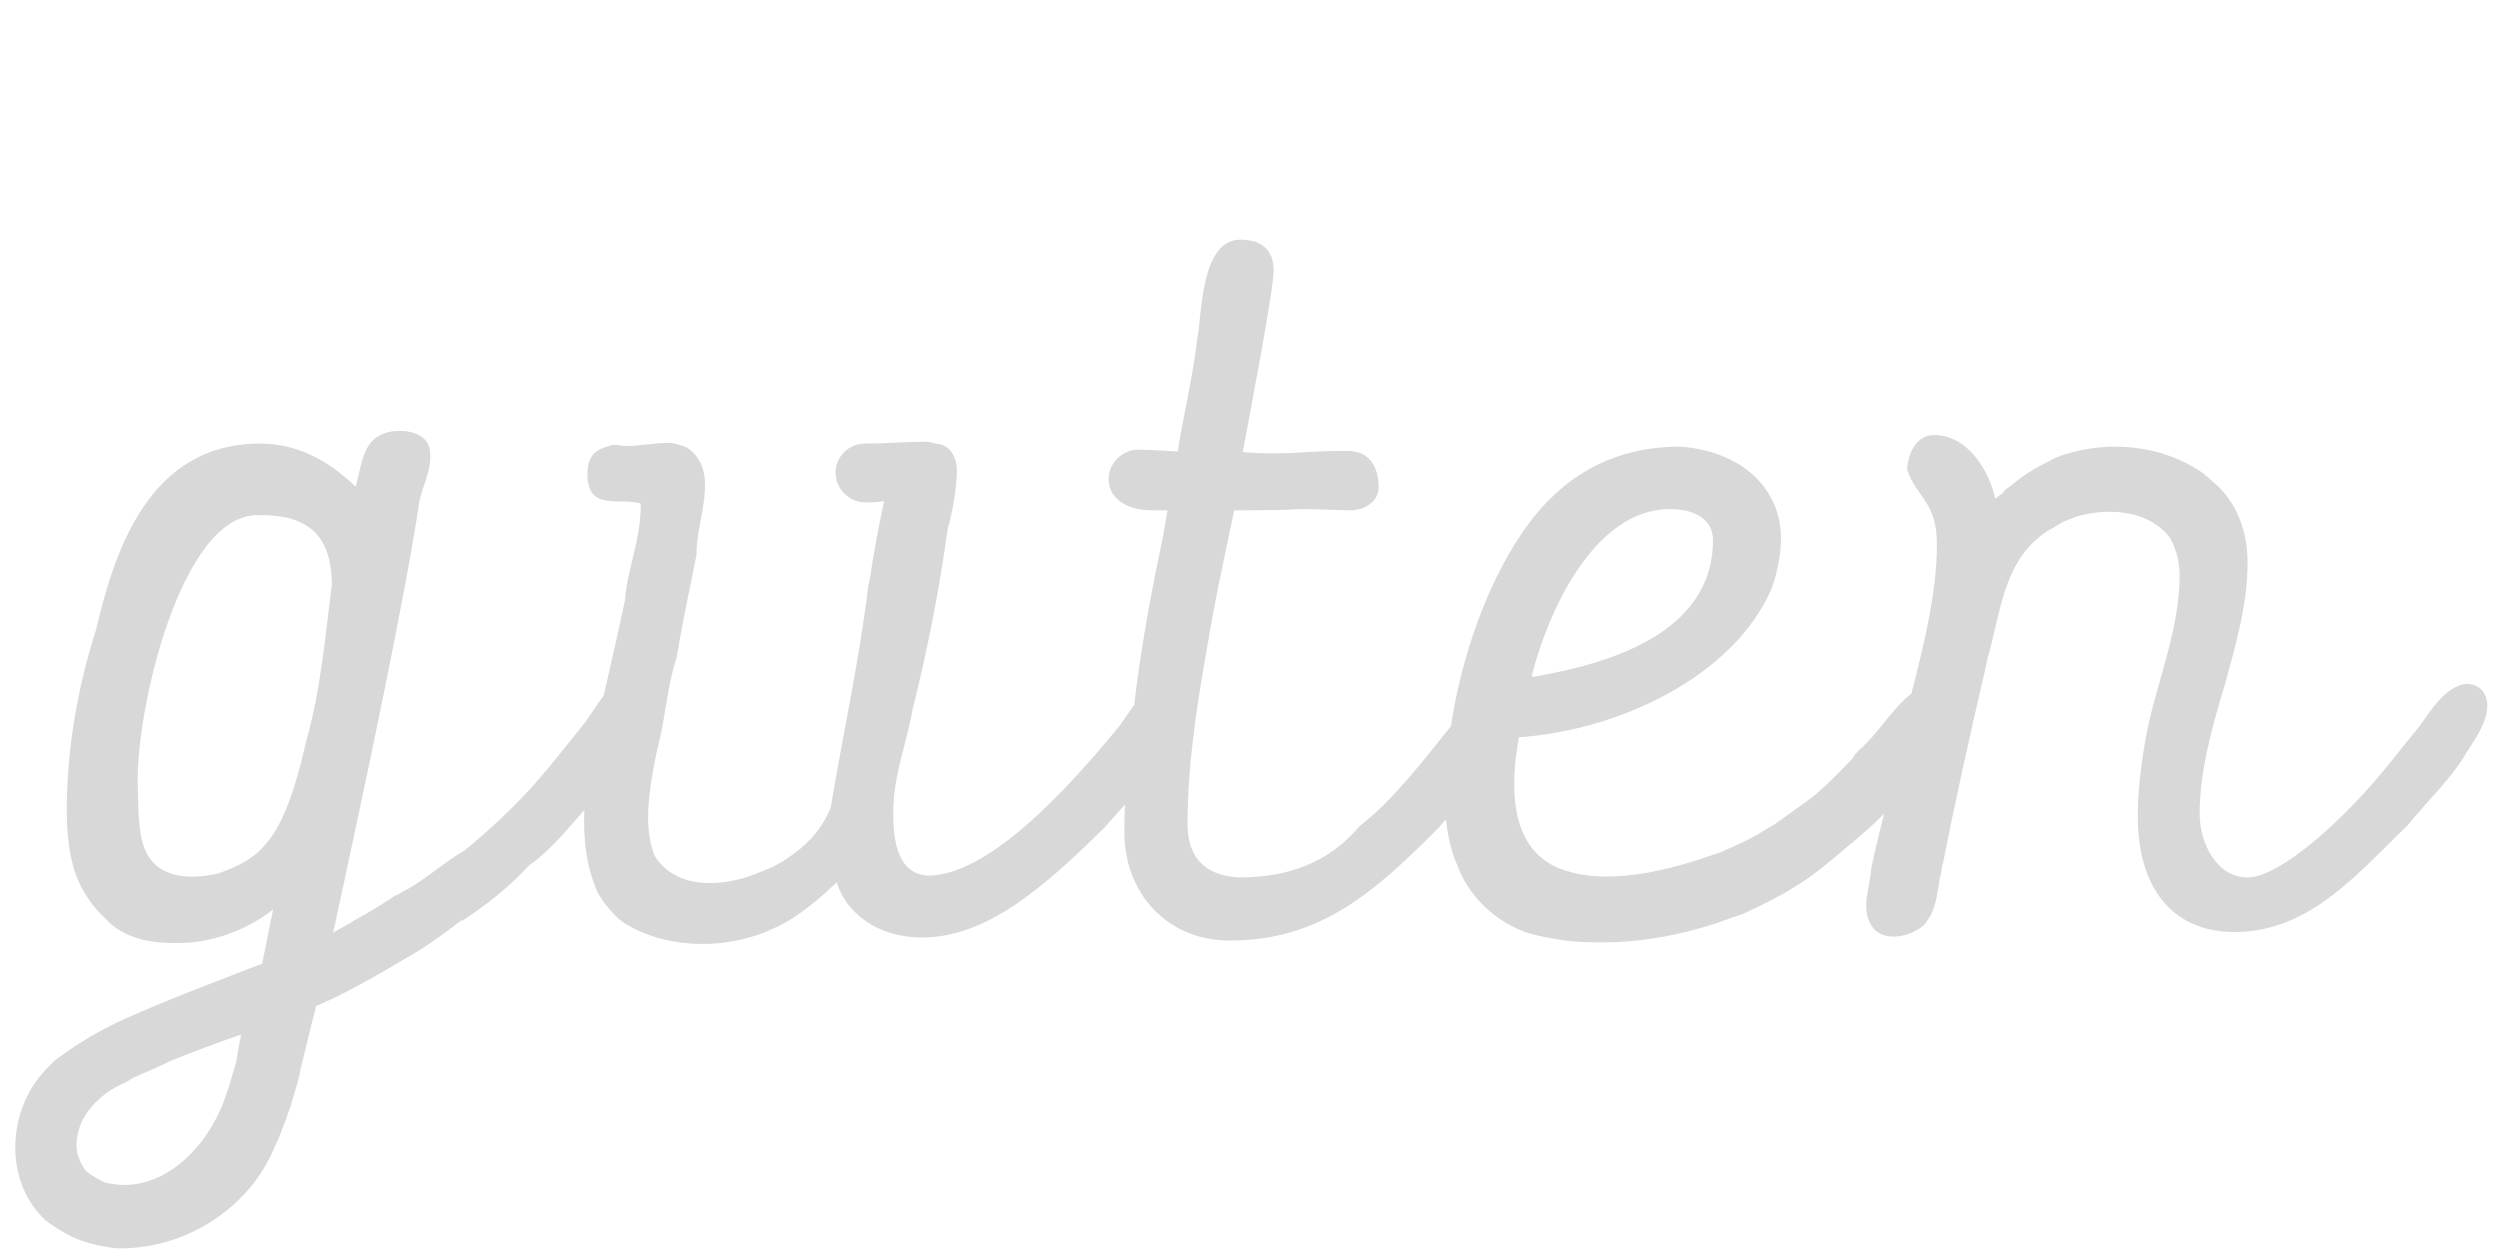 <?xml version="1.0" encoding="utf-8"?>
<!-- Generator: Adobe Illustrator 21.1.0, SVG Export Plug-In . SVG Version: 6.00 Build 0)  -->
<svg version="1.1" id="Ebene_1" xmlns="http://www.w3.org/2000/svg" xmlns:xlink="http://www.w3.org/1999/xlink" x="0px" y="0px"
	 viewBox="0 0 412 207" style="enable-background:new 0 0 412 207;" xml:space="preserve">
<style type="text/css">
	.st0{fill:#D8D8D8;}
</style>
<path class="st0" d="M406.3,112.7c-3.5,0.5-6,4.9-7.5,6.9l-5.5,6.8c-6.6,8.2-17.4,18.2-22.9,18.2c-5.2,0-7.9-5.8-7.9-10.5
	c0-6.9,2-14.2,4.2-21.4c1.8-6.6,3.7-13.2,3.7-19.9c0-4.8-1.4-8.5-3.7-11.4l-1.1-1.2l-2.5-2.2c-6.6-4.6-15.2-5.5-22.9-3.1
	c-0.9,0.3-1.7,0.6-2.5,1.1c-2.3,1.1-4.5,2.5-6.5,4.2c-0.5,0.3-0.9,0.6-1.2,1.1l-1.2,0.9c-0.9-4.5-4.5-10.5-10-10.5
	c-3.8,0-4.5,4.6-4.5,5.7c1.5,4.6,4.9,5.2,4.9,12.3c0,7.9-2.1,16.4-4.2,24.6c-3.1,2.4-5.5,6.6-8.5,9.2c-0.5,0.5-0.9,0.9-1.2,1.5
	c-2.2,2.3-4.3,4.5-6.8,6.5l-1.5,1.1l-4.5,3.2l-1.5,0.9c-1.7,1.1-3.5,2-5.5,2.9c-0.6,0.2-1.2,0.5-1.8,0.8c-5.2,1.8-17.5,6.2-26.5,2.8
	c-7.5-2.9-8.2-11.2-7.4-18.3l0.5-3.4c16.3-1.1,35.4-9.9,41.7-24.6c0.9-2.6,1.5-5.5,1.5-8.2c0-8-6.2-14.3-16.6-15.1
	c-8.8,0-18.3,3.1-25.7,13.7c-6.2,8.8-10.4,21.2-12.1,32.4c-4.1,5.1-9.6,12.3-15,16.4c-5.2,6.2-12,8.5-19.9,8.5
	c-6-0.3-8.5-3.7-8.5-8.8c0-9.2,1.4-18.8,3.1-28.3c1.5-9.1,2.8-14.8,4.6-23.4c0,0,0,0,1.4,0c8.9,0,7.2-0.2,10.3-0.2
	c2.6,0,5.1,0.2,7.5,0.2c2.2,0,4.6-1.4,4.6-3.8c0-2.5-0.9-6-5.2-6c-7.4,0-10.2,0.8-17.2,0.2c0.6-3.2,5.1-26.6,5.1-29.9
	c0-2.6-1.2-5.1-5.5-5.1c-6.6,0-6.3,12.6-7.1,16.3c-0.5,5.2-2.5,13.7-3.2,18.6c-3.4-0.2-5.7-0.3-6.5-0.3c-2.6,0-4.9,2.2-4.9,4.8
	c0,3.8,3.8,5.2,7.1,5.2h2.6c-0.6,3.5-0.6,3.8-1.4,7.5c-1.6,7.7-3.1,16.2-4.1,24.6c-0.9,1.2-1.7,2.4-2.3,3.3
	c-9.4,11.5-22,24.8-31.7,24.8c-5.2-0.3-5.7-6.3-5.7-10.3c0-6.2,2.2-11.4,3.2-17.1c2.5-10,4.5-20.3,5.8-29.9c0.6-1.8,1.5-6.5,1.5-9.4
	c0-2.3-1.2-4.5-3.7-4.5c-0.5-0.2-0.9-0.3-1.5-0.3c-3.5,0-6.3,0.3-9.9,0.3c-2.8,0-4.9,2.2-4.9,4.8c0,2.6,2.2,4.9,4.9,4.9
	c1.2,0,1.7,0,3.1-0.2c-0.9,4.2-1.7,8.3-2.3,12.5l-0.3,1.4c-1.5,12.5-4.2,24.5-6.2,36.6c-1.5,3.7-4.2,6.5-7.4,8.5
	c-0.6,0.5-1.4,0.8-2,1.2c-0.8,0.3-1.4,0.6-2.2,0.9c-5.7,2.5-13.9,3.2-17.5-2.8c-0.2-0.5-0.3-1.1-0.5-1.7c-0.3-1.2-0.5-2.8-0.5-4.6
	c0-3.8,1.1-9.5,1.8-12.3c1.1-4.3,1.4-9.5,2.9-13.9c0.8-4.8,1.8-9.7,2.8-14.5c0.2-0.9,0.3-1.7,0.5-2.5c-0.2-5.7,4.2-13.9-1.7-17.7
	c-0.5-0.2-0.9-0.3-1.5-0.5c-0.6-0.2-1.2-0.2-1.8-0.2c-2,0-4.3,0.5-6.5,0.5c-1.2,0-1.1-0.2-2.3-0.2c-1.8,0.6-4.2,0.9-4.2,4.8
	c0,6.3,5.4,3.8,8.8,4.9c0,6.3-2.3,10.9-2.6,15.9c-1.1,5.2-2.3,10.4-3.5,15.7c-1.4,1.9-2.6,3.9-3.5,5l-5.5,6.8
	c-4,4.9-8.5,9.2-12.9,12.9c-0.3,0.3-0.8,0.6-1.1,0.9c-3.5,2-6.5,4.9-10.2,6.8c-0.5,0.3-0.8,0.5-1.2,0.6c-0.5,0.3-0.8,0.6-1.2,0.8
	c-1.7,1.1-3.5,2.2-5.2,3.1c-1.2,0.8-2.5,1.4-3.8,2.2c5.4-24.8,12-56,14.2-71c0.5-2.6,2-5.1,1.8-7.9c0-2.9-2.8-3.8-5.1-3.8
	c-6.2,0.2-6,5.2-7.2,9.2c-4.8-4.6-10-7.2-16.2-7.1C24.9,73.4,19,90,15.8,103.9c-3.1,9.6-4.8,20-4.8,29.6c0,4.8,0.6,9.7,2.8,13.4
	c1.5,2.6,2.6,3.5,4.5,5.4c3.1,2.6,7.2,3.2,11.2,3.1c4.5,0,10.3-1.5,15.5-5.5c0,0-0.8,4-1.8,8.9c-7.2,2.8-15.5,5.9-22.6,9.1
	c-3.1,1.4-6.2,3.1-9.1,5.1c-0.5,0.3-1.1,0.8-1.7,1.2c-0.8,0.5-1.4,1.2-2,1.8c-6.6,6.6-7.4,18.6-0.2,25.2c0.8,0.6,1.7,1.2,2.6,1.7
	c1.7,1.1,3.7,1.8,5.8,2.3c0.9,0.2,1.8,0.3,2.8,0.5c11.1,0.5,22.3-6.3,26.5-16.8c0.5-0.9,0.8-1.7,1.1-2.6c1.1-2.5,1.8-5.1,2.5-7.4
	c0.2-0.9,0.5-1.7,0.6-2.6c0.9-3.5,1.7-7.1,2.6-10.5c1.1-0.5,2-0.9,3.1-1.4c4-2,7.9-4.2,11.7-6.5c3.2-1.8,6.3-4,9.2-6.3
	c0,0,0,0,0,0.2c4-2.6,7.9-5.7,11.1-9.2c2.3-1.5,5.1-4.5,6.9-6.6c0.7-0.8,1.5-1.7,2.2-2.5c-0.2,4.7,0.3,9.3,2.2,13.6
	c0.5,0.8,0.9,1.5,1.5,2.2c0.6,0.8,1.2,1.4,2,2.2c0.5,0.3,0.8,0.6,1.2,0.8c7.1,4.3,17.1,4.2,24.5,0.6c0.8-0.3,1.5-0.8,2.3-1.2
	c2.8-1.7,5.5-4,7.9-6.3c1.4,4.8,6.5,9.1,14,9.1c10.6,0,19.9-8,30.3-18.3c1-1.2,2.1-2.4,3.2-3.6c-0.1,1.6-0.1,3.2-0.1,4.7
	c0,9.4,6.6,17.7,17.4,17.7c14.9,0,23.9-8,34.6-18.8c0.3-0.4,0.6-0.8,1-1.1c0.3,2.6,0.8,5.2,2,7.8c0.2,0.6,0.5,1.2,0.8,1.8
	c2.2,4.2,5.9,7.2,10.2,8.9l2.2,0.6c4.2,0.9,6.3,1.1,10.6,1.1c6.5,0,12.8-1.2,18.9-3.2l2.5-0.9l1.8-0.6c2.3-1.1,4.6-2.2,6.9-3.5
	l1.8-1.1c2.5-1.5,4.6-3.2,8.6-6.6c2-1.6,4-3.4,5.9-5.3c-0.6,2.3-1.1,4.5-1.6,6.6l-0.5,2.3c-0.2,3.2-1.8,6.6,0,9.5
	c1.7,2.9,6.3,2,8.6,0c0.5-0.5,0.8-1.1,1.2-1.7c0.9-1.8,1.2-4.2,1.5-6.2c0.3-0.8,0.2-1.5,0.5-2.3c2-10.2,4.3-20.5,6.9-31.7l0.5-2.3
	c2-6.9,2.5-15.1,8.6-19.9c0.6-0.5,1.2-0.9,1.8-1.2l2-1.2l2.3-0.9c4.9-1.4,11.2-1.1,14.8,2.9c0.5,0.6,0.8,1.1,1.1,1.8l0.5,1.4
	c0.3,1.1,0.5,2.3,0.5,3.5c0,9.2-3.7,17.4-5.4,26c-0.9,4.6-1.5,9.7-1.5,13.7c0,13.2,6.8,19.2,15.9,19.2c12.6,0,20.5-9.9,28.6-17.6
	c3.2-4,7.2-7.7,9.7-12c1.2-2,3.2-4.5,3.4-7.4C410,115,409.3,112.7,406.3,112.7z M275.2,83.9c3.8,0,7.1,1.5,7.1,5.1
	c0,15.7-17.9,20.5-29.4,22.5h-0.5C255,101.1,262.6,83.9,275.2,83.9z M39.4,172.1c-0.2,1.1-0.3,2-0.5,3.1c-0.3,0.8-0.5,1.7-0.8,2.6
	c-0.2,0.8-0.5,1.7-0.8,2.5c-2.6,8.3-10.5,16.9-19.9,14.6c-1.1-0.5-2.2-1.1-3.1-1.8c-0.5-0.6-0.9-1.2-1.2-2c-0.3-0.6-0.5-1.5-0.5-2.5
	c0-0.8,0.2-1.4,0.3-2.2c0.2-0.6,0.5-1.4,0.8-2c1.4-2.5,3.7-4.5,6.3-5.7c0.8-0.3,1.4-0.8,2-1.1c2-0.9,4.2-1.8,6.2-2.8
	c3.7-1.5,7.5-2.9,11.5-4.3C39.7,171,39.5,171.7,39.4,172.1z M50.4,122.4c-3.7,16.5-7.7,19.2-14.6,21.6c-5.2,1.1-10.5,0.6-12.2-4.8
	c-0.9-2.9-0.8-6.8-0.9-10c-0.3-12.3,7.1-44.3,19.7-44.3c8.9-0.2,12.2,3.8,12.3,11.4C53.5,105.5,52.9,113.5,50.4,122.4z"/>
</svg>

